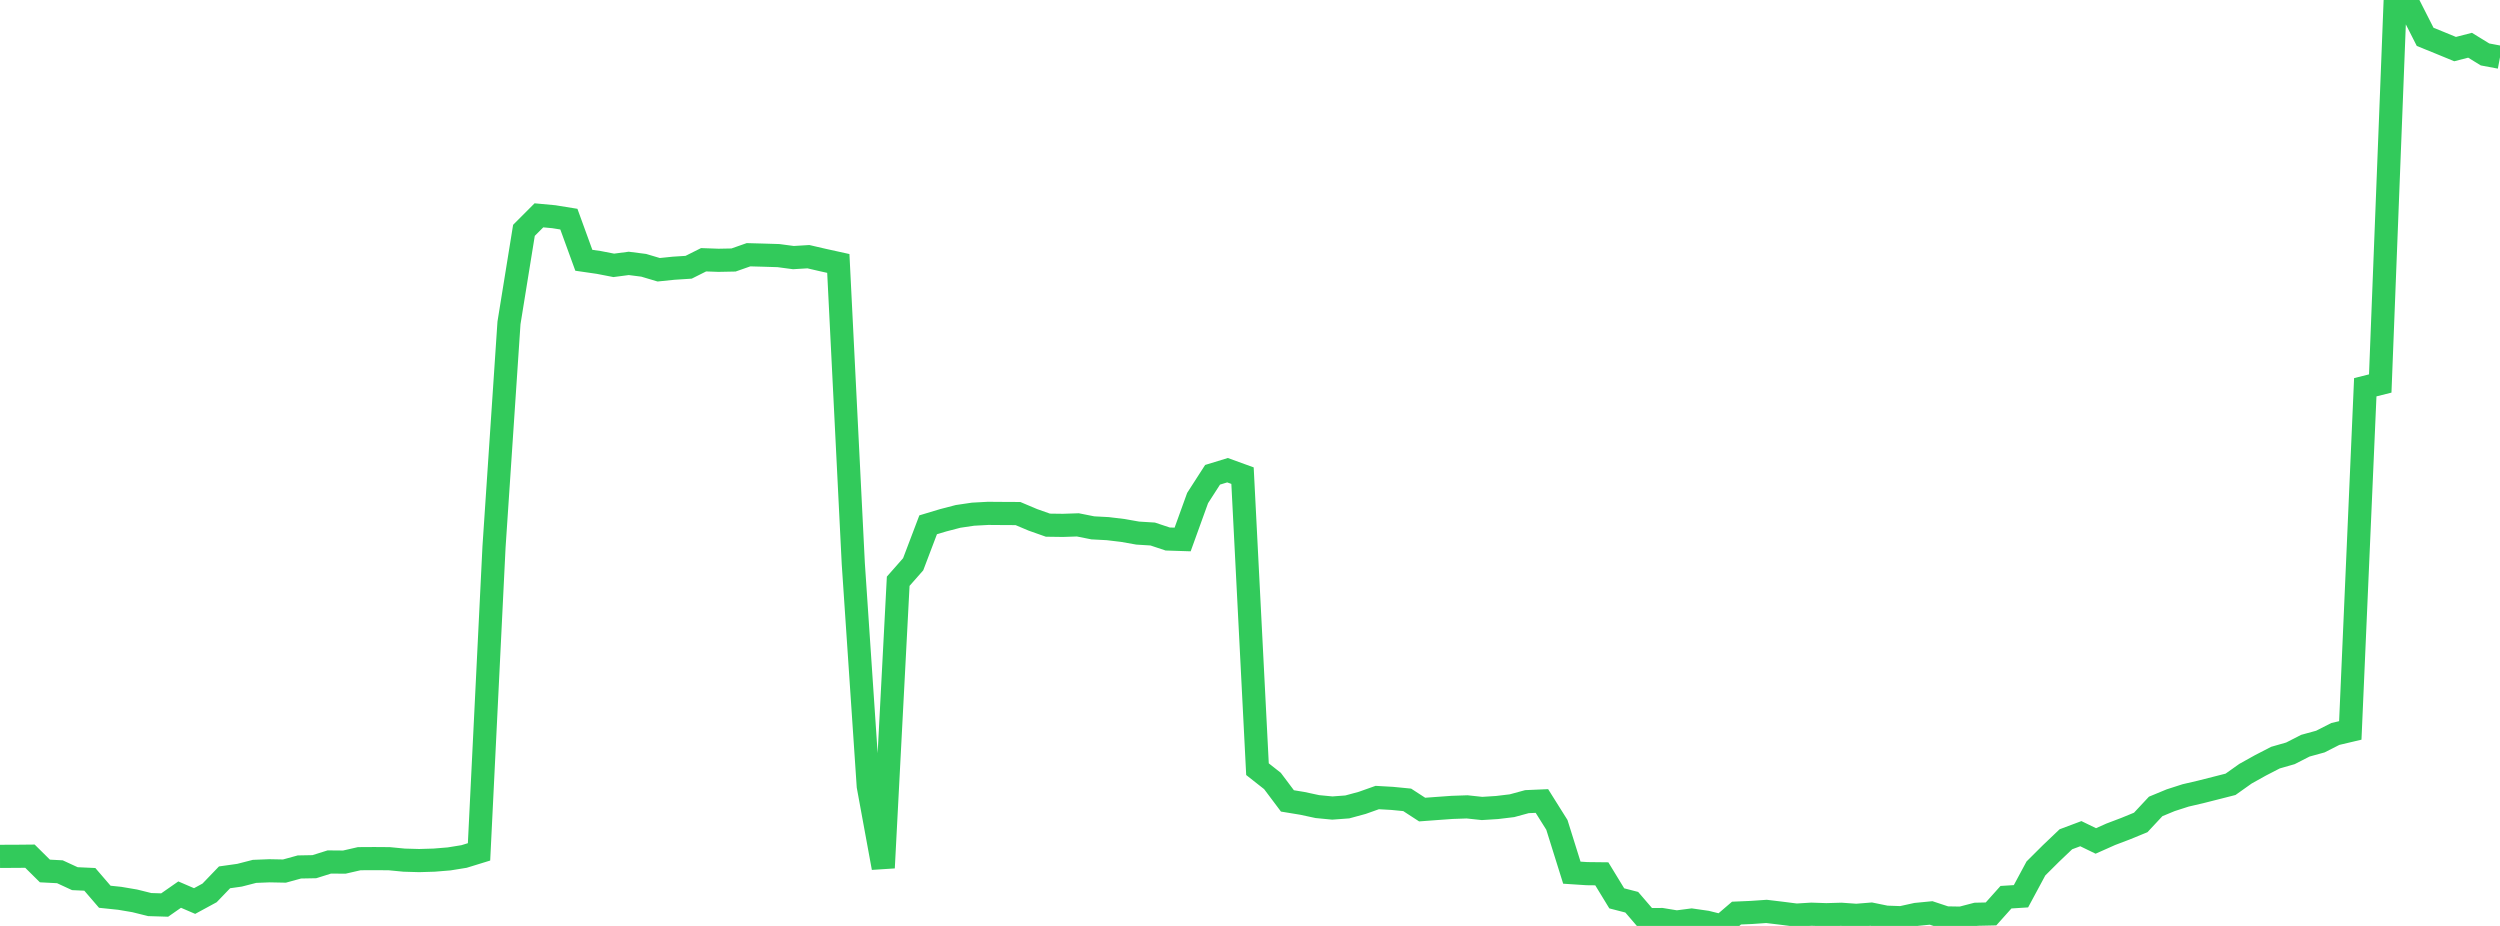 <?xml version="1.0" standalone="no"?>
<!DOCTYPE svg PUBLIC "-//W3C//DTD SVG 1.1//EN" "http://www.w3.org/Graphics/SVG/1.1/DTD/svg11.dtd">

<svg width="135" height="50" viewBox="0 0 135 50" preserveAspectRatio="none" 
  xmlns="http://www.w3.org/2000/svg"
  xmlns:xlink="http://www.w3.org/1999/xlink">


<polyline points="0.0, 46.243 0.808, 46.241 1.617, 46.233 2.425, 47.033 3.234, 47.075 4.042, 47.448 4.85, 47.485 5.659, 48.425 6.467, 48.509 7.275, 48.646 8.084, 48.847 8.892, 48.872 9.701, 48.308 10.509, 48.656 11.317, 48.217 12.126, 47.376 12.934, 47.262 13.743, 47.054 14.551, 47.022 15.359, 47.038 16.168, 46.816 16.976, 46.801 17.784, 46.547 18.593, 46.554 19.401, 46.369 20.21, 46.364 21.018, 46.37 21.826, 46.448 22.635, 46.471 23.443, 46.447 24.251, 46.381 25.06, 46.25 25.868, 46.001 26.677, 29.53 27.485, 17.438 28.293, 12.439 29.102, 11.628 29.91, 11.703 30.719, 11.834 31.527, 14.055 32.335, 14.172 33.144, 14.329 33.952, 14.223 34.76, 14.326 35.569, 14.567 36.377, 14.484 37.186, 14.432 37.994, 14.027 38.802, 14.056 39.611, 14.04 40.419, 13.756 41.228, 13.778 42.036, 13.803 42.844, 13.91 43.653, 13.861 44.461, 14.048 45.269, 14.226 46.078, 30.44 46.886, 42.453 47.695, 46.862 48.503, 31.388 49.311, 30.47 50.12, 28.339 50.928, 28.096 51.737, 27.885 52.545, 27.766 53.353, 27.722 54.162, 27.728 54.97, 27.732 55.778, 28.073 56.587, 28.359 57.395, 28.37 58.204, 28.343 59.012, 28.504 59.82, 28.547 60.629, 28.644 61.437, 28.787 62.246, 28.837 63.054, 29.106 63.862, 29.132 64.671, 26.894 65.479, 25.638 66.287, 25.391 67.096, 25.685 67.904, 41.536 68.713, 42.173 69.521, 43.249 70.329, 43.382 71.138, 43.556 71.946, 43.634 72.754, 43.574 73.563, 43.354 74.371, 43.067 75.18, 43.113 75.988, 43.192 76.796, 43.717 77.605, 43.657 78.413, 43.599 79.222, 43.571 80.03, 43.657 80.838, 43.606 81.647, 43.509 82.455, 43.289 83.263, 43.254 84.072, 44.543 84.88, 47.124 85.689, 47.177 86.497, 47.186 87.305, 48.511 88.114, 48.72 88.922, 49.659 89.731, 49.655 90.539, 49.788 91.347, 49.683 92.156, 49.799 92.964, 50.0 93.772, 49.307 94.581, 49.272 95.389, 49.216 96.198, 49.313 97.006, 49.416 97.814, 49.367 98.623, 49.394 99.431, 49.371 100.24, 49.428 101.048, 49.363 101.856, 49.528 102.665, 49.556 103.473, 49.378 104.281, 49.299 105.09, 49.567 105.898, 49.581 106.707, 49.37 107.515, 49.352 108.323, 48.449 109.132, 48.398 109.94, 46.896 110.749, 46.091 111.557, 45.321 112.365, 45.018 113.174, 45.411 113.982, 45.051 114.79, 44.744 115.599, 44.412 116.407, 43.547 117.216, 43.212 118.024, 42.952 118.832, 42.764 119.641, 42.559 120.449, 42.353 121.257, 41.78 122.066, 41.329 122.874, 40.912 123.683, 40.68 124.491, 40.267 125.299, 40.045 126.108, 39.634 126.916, 39.443 127.725, 20.911 128.533, 20.709 129.341, 0.0 130.15, 0.399 130.958, 1.99 131.766, 2.318 132.575, 2.651 133.383, 2.443 134.192, 2.94 135.0, 3.092" fill="none" stroke="#32ca5b" stroke-width="1.25"/>

</svg>
